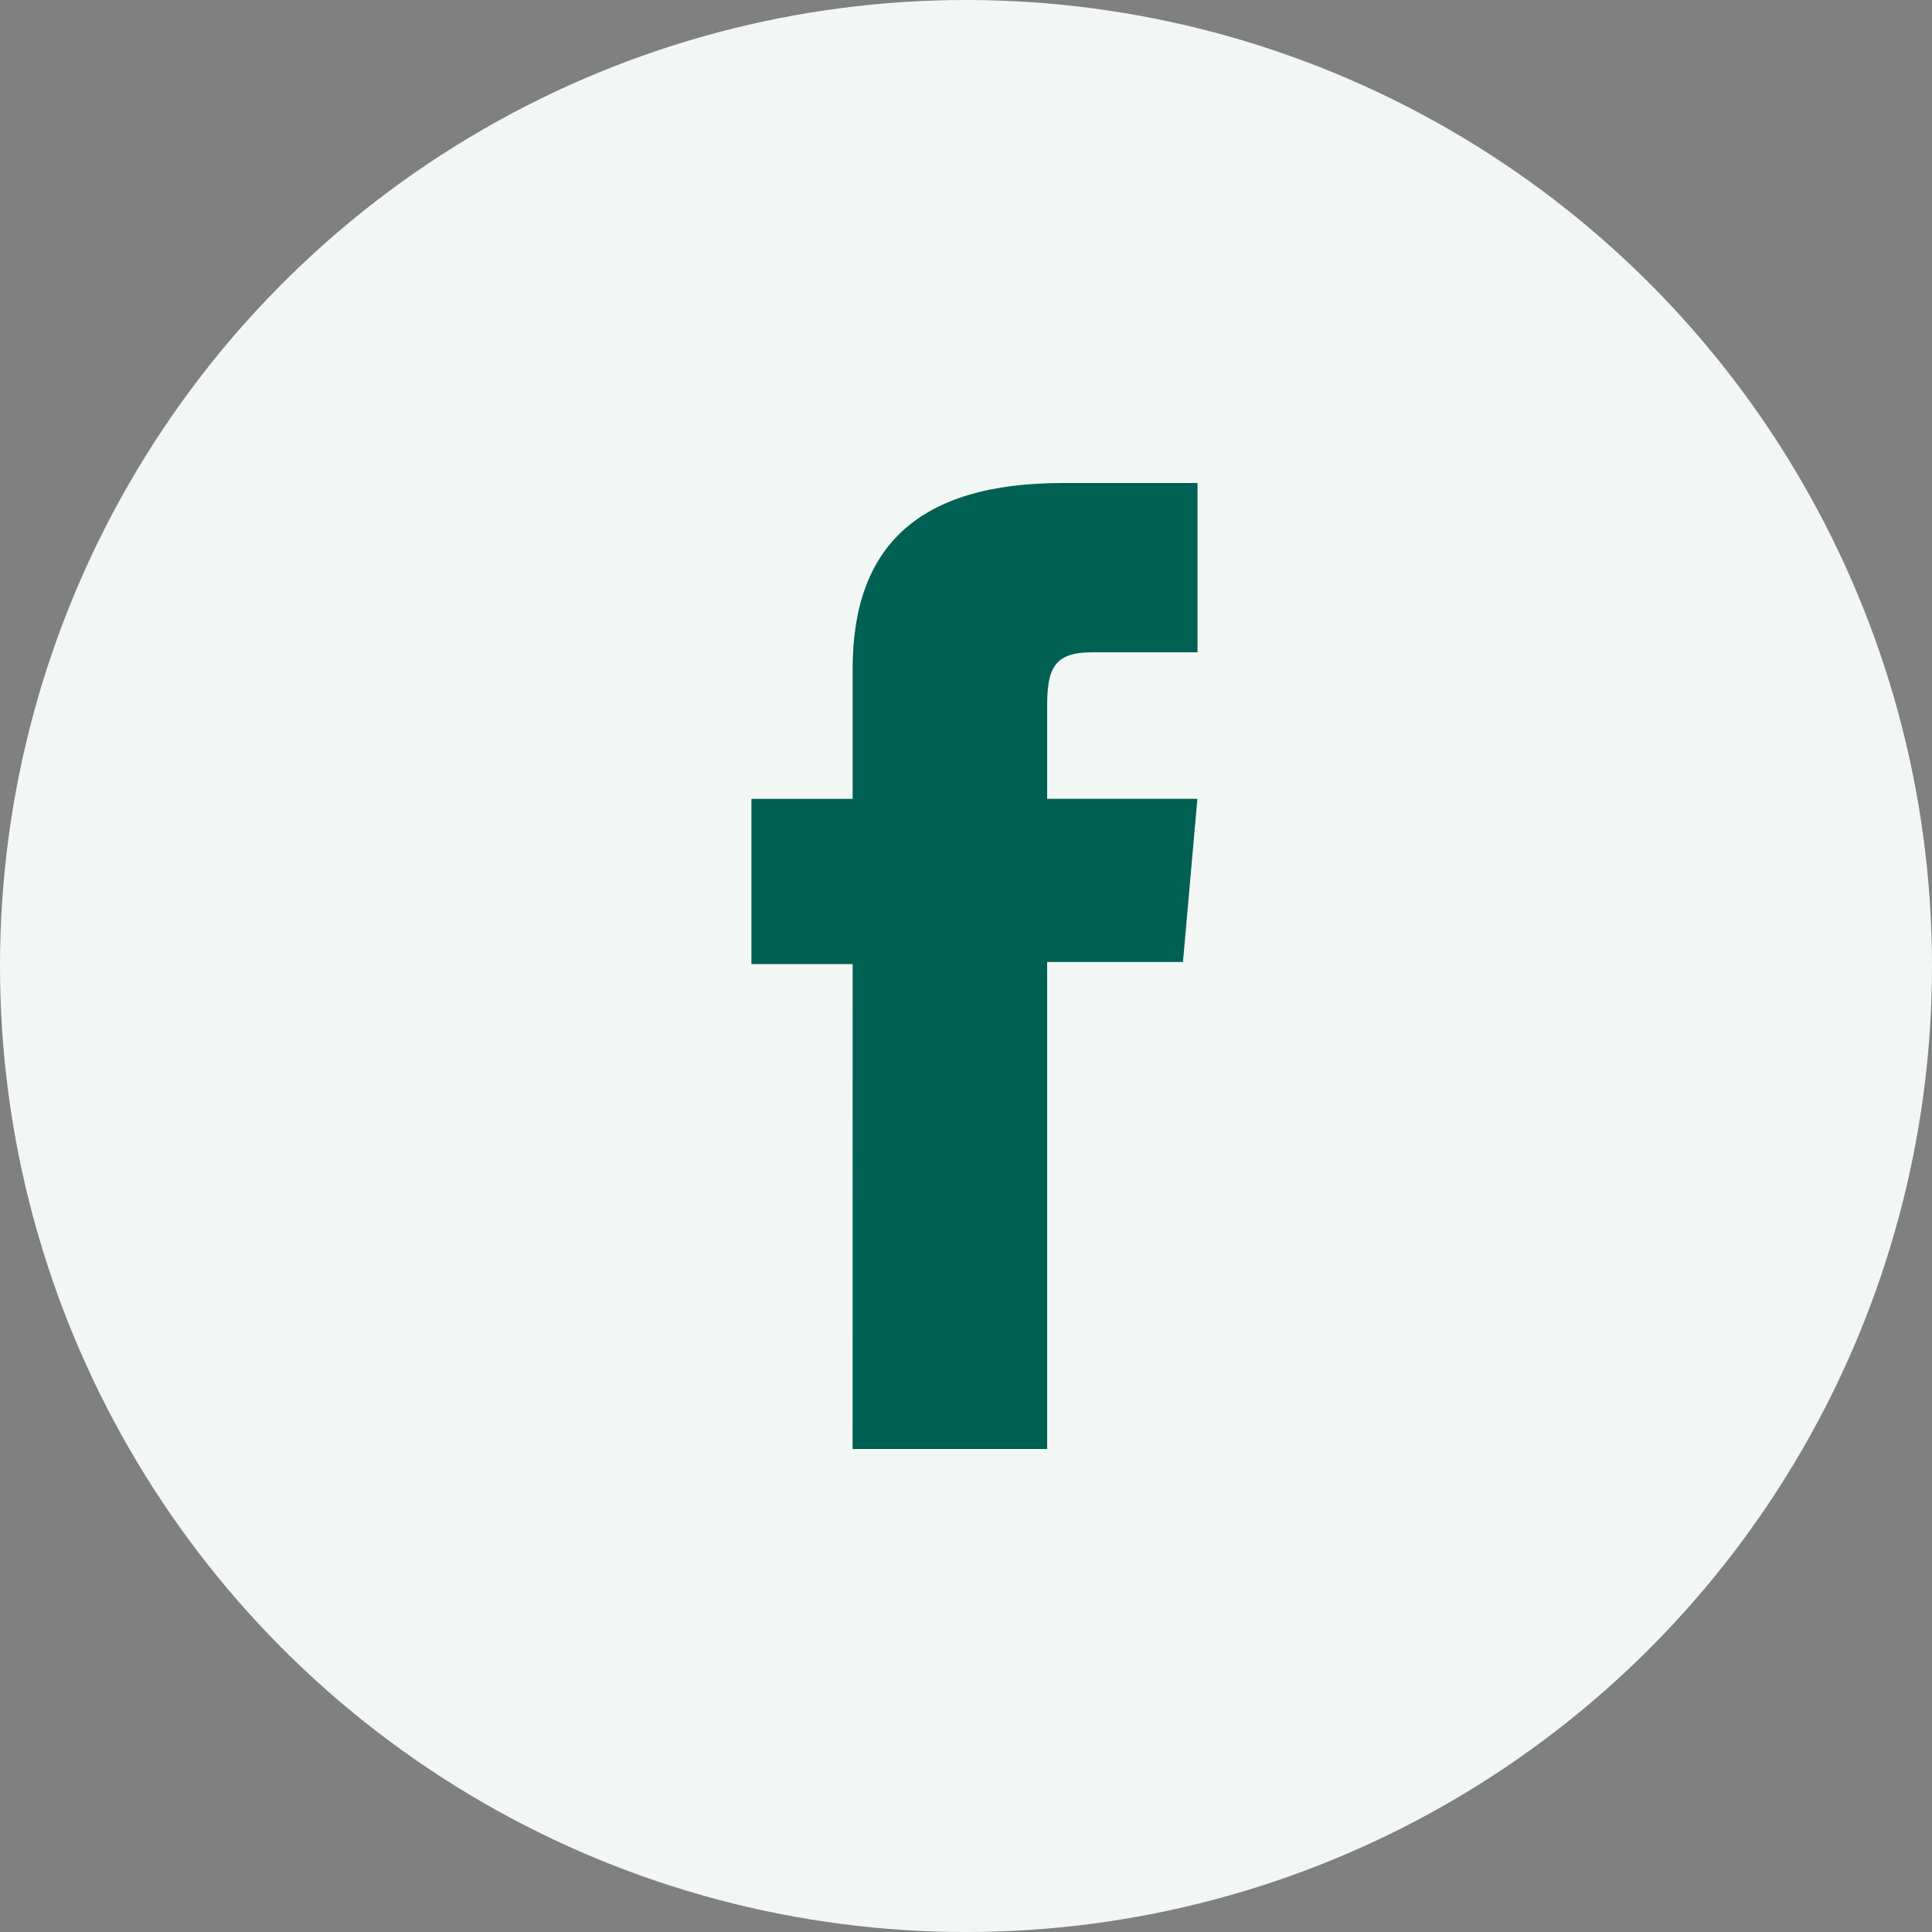 <svg width="30" height="30" viewBox="0 0 30 30" fill="none" xmlns="http://www.w3.org/2000/svg">
<rect x="0" y="0" width="30" height="30" fill="#808080" stroke="none"/>
<g clip-path="url(#clip0_1157_7396)">
<circle cx="15" cy="15" r="15" fill="#F2F7F6"/>
<path d="M13.239 22.5H16.26V14.938H18.369L18.593 12.404H16.26V10.961C16.26 10.367 16.379 10.129 16.959 10.129H18.595V7.5H16.502C14.253 7.5 13.24 8.49 13.24 10.386V12.405H11.668V14.97H13.24L13.239 22.5Z" fill="#006054"/>
</g>
<defs>
<clipPath id="clip0_1157_7396">
<rect width="30" height="30" fill="white"/>
</clipPath>
</defs>
</svg>
